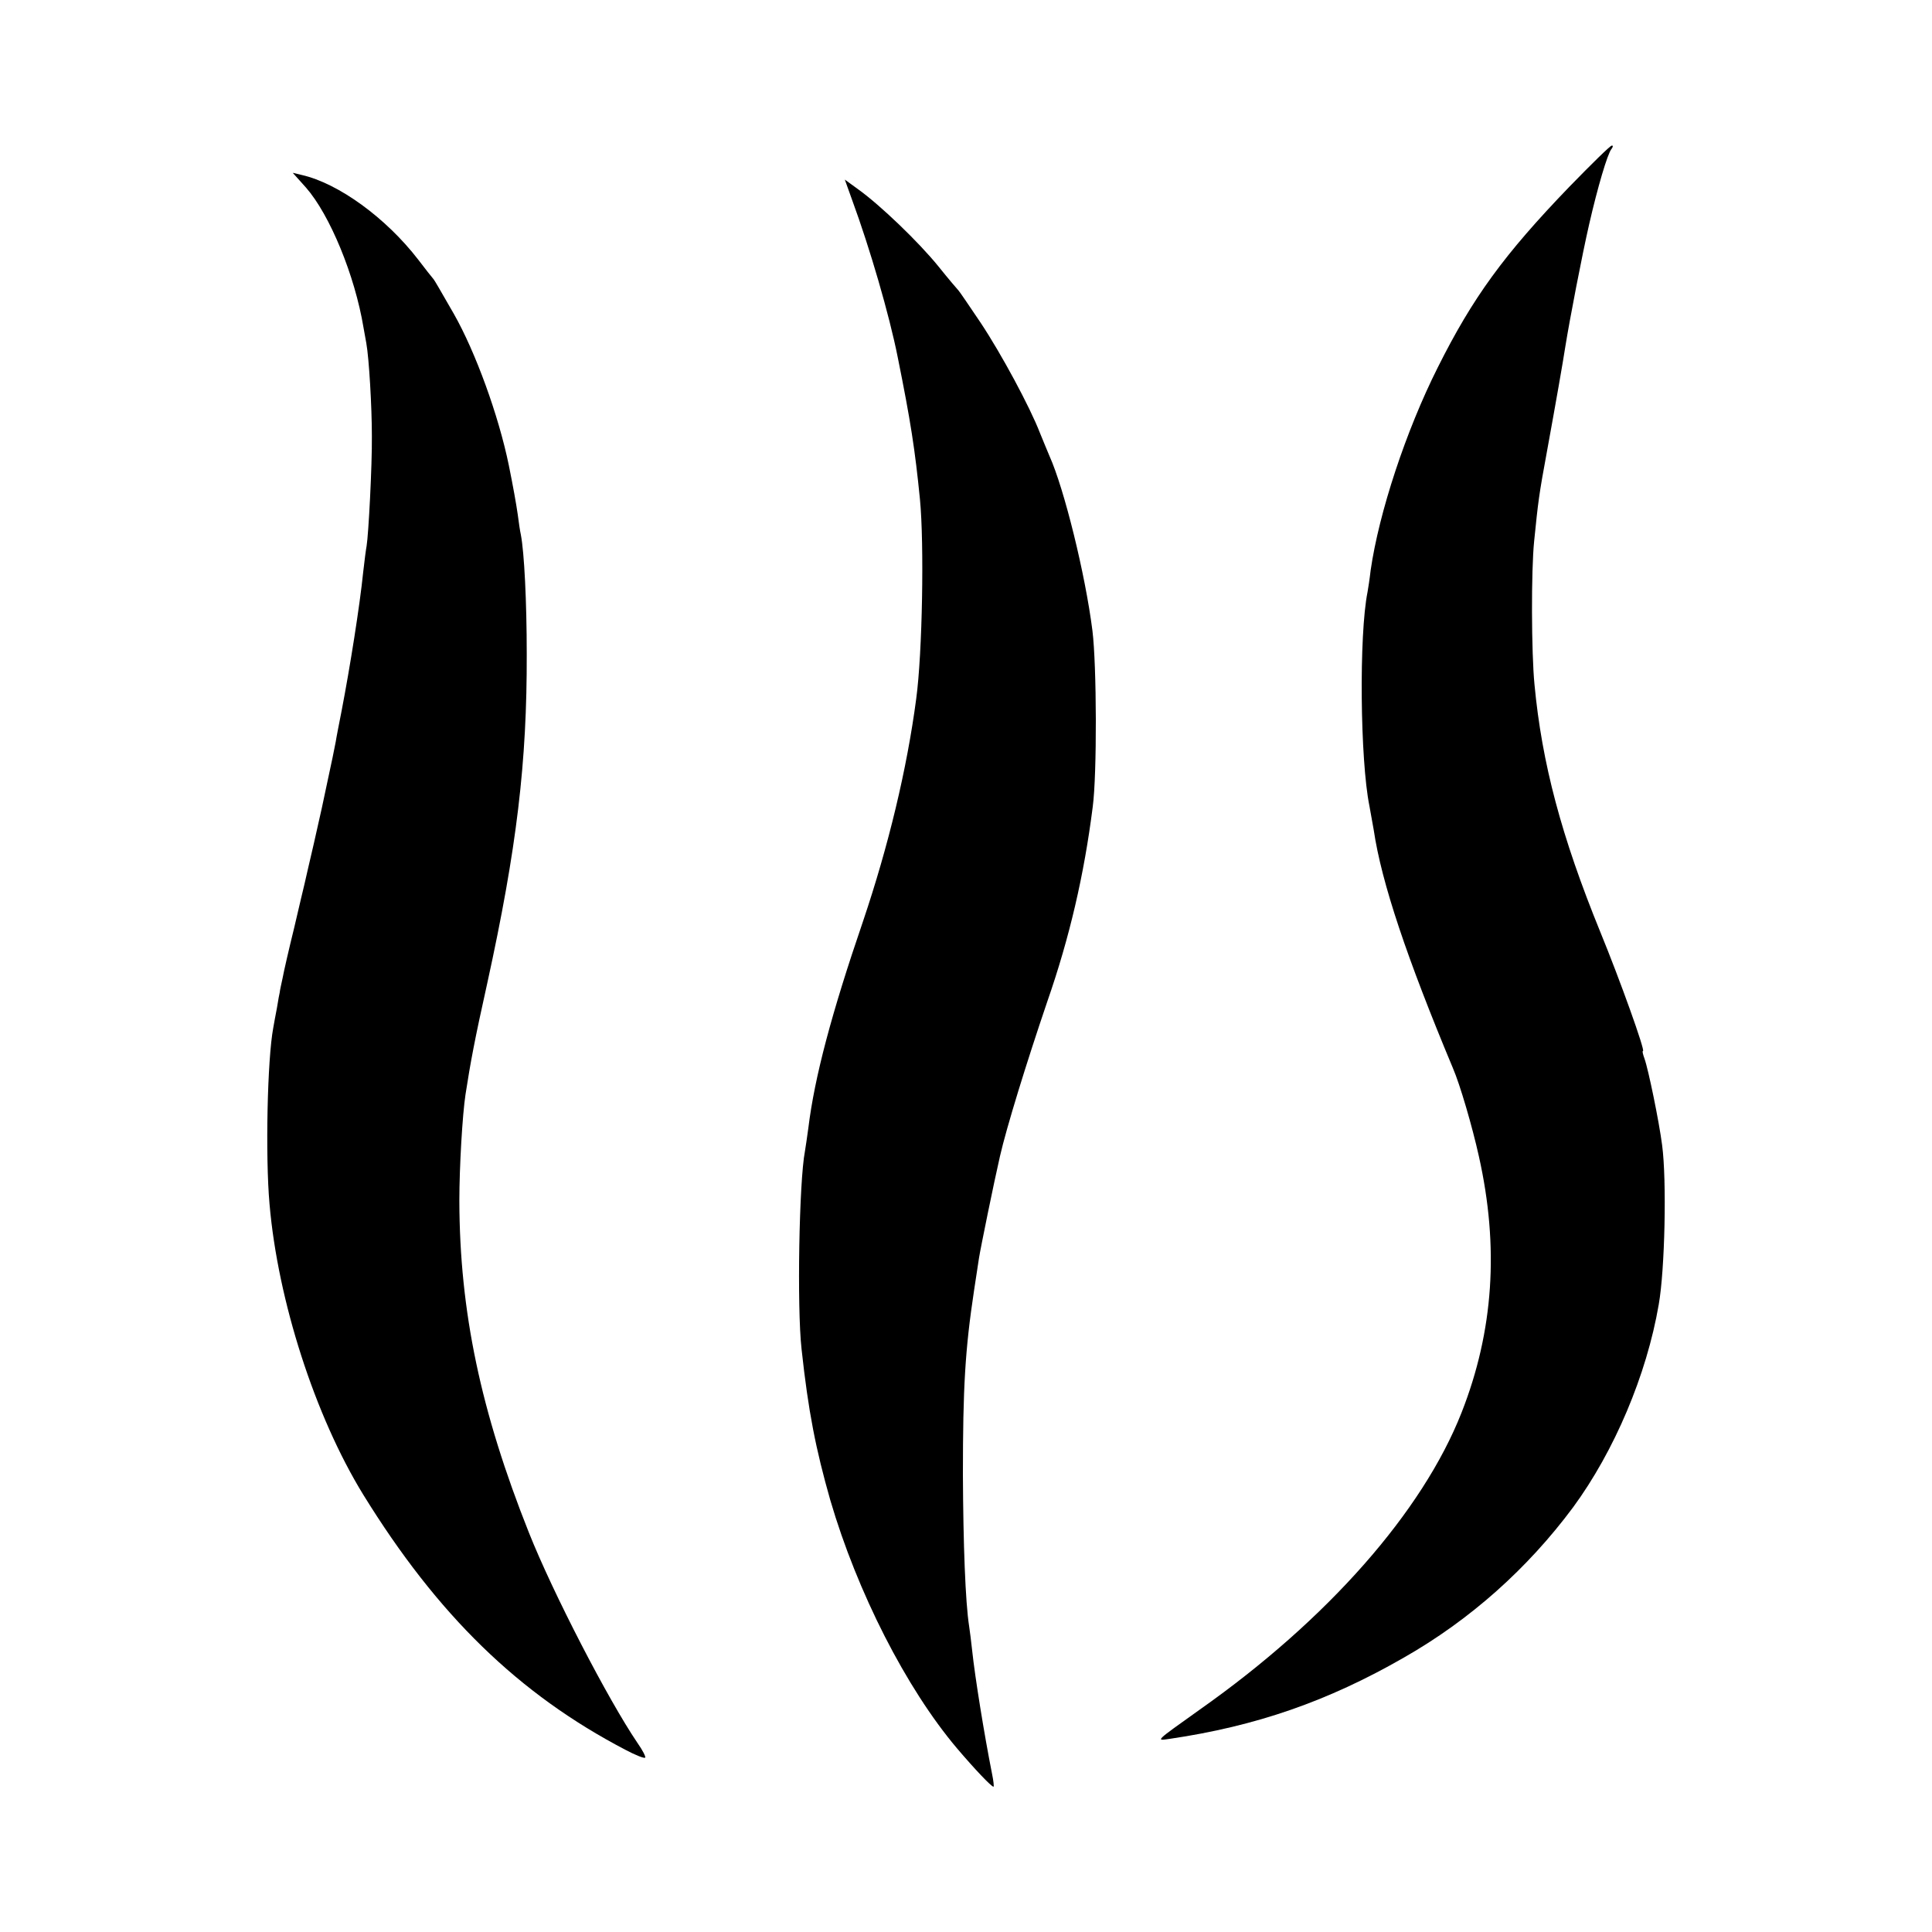 <?xml version="1.0" standalone="no"?>
<!DOCTYPE svg PUBLIC "-//W3C//DTD SVG 20010904//EN"
 "http://www.w3.org/TR/2001/REC-SVG-20010904/DTD/svg10.dtd">
<svg version="1.0" xmlns="http://www.w3.org/2000/svg"
 width="625pt" height="625pt" viewBox="0 0 625 625"
 preserveAspectRatio="xMidYMid meet">
<g transform="translate(0,625) scale(0.1,-0.1)"
fill="#000000" stroke="none">
<path d="M5077 5646 c-212 -220 -313 -359 -426 -585 -103 -205 -190 -469 -217
-656 -3 -27 -8 -59 -10 -70 -28 -139 -24 -544 6 -692 5 -27 11 -61 14 -78 25
-170 108 -416 256 -770 23 -53 63 -190 84 -285 66 -294 48 -566 -56 -830 -126
-320 -433 -669 -846 -960 -147 -105 -145 -102 -97 -95 278 41 510 121 757 263
214 122 400 288 547 486 133 181 238 428 277 656 20 113 26 402 11 515 -10 78
-45 247 -57 280 -5 14 -8 25 -5 25 8 0 -74 229 -138 385 -126 309 -189 546
-213 801 -10 102 -11 368 -1 464 13 128 15 147 42 293 29 159 51 285 59 337
14 87 54 295 77 395 27 118 59 227 72 243 5 6 6 12 1 11 -5 0 -66 -60 -137
-133z"/>
<path d="M990 5643 c77 -88 158 -284 186 -453 3 -14 6 -36 9 -50 9 -50 18
-207 18 -300 1 -96 -11 -321 -17 -356 -2 -10 -7 -48 -11 -84 -11 -109 -43
-310 -70 -450 -8 -41 -17 -86 -19 -100 -3 -14 -7 -36 -10 -50 -3 -14 -10 -47
-16 -75 -17 -82 -18 -85 -45 -205 -15 -63 -28 -122 -30 -130 -2 -8 -17 -71
-33 -140 -17 -69 -34 -143 -38 -165 -5 -22 -9 -42 -9 -45 -1 -3 -5 -25 -9 -50
-5 -25 -10 -54 -12 -65 -19 -100 -26 -414 -12 -571 27 -312 147 -685 303 -939
240 -389 502 -645 849 -826 32 -17 60 -28 63 -25 3 2 -8 24 -25 48 -95 140
-273 484 -351 680 -156 392 -224 715 -225 1073 0 111 10 280 20 345 16 103 29
174 70 358 96 438 129 717 128 1067 0 168 -8 328 -19 385 -3 13 -7 42 -10 65
-5 35 -15 91 -29 160 -33 161 -108 367 -178 490 -19 33 -41 71 -49 85 -8 14
-16 27 -19 30 -3 3 -24 30 -47 60 -104 135 -258 247 -377 274 l-29 7 43 -48z"/>
<path d="M2757 5602 c57 -155 120 -371 147 -507 42 -208 56 -299 72 -460 14
-144 8 -497 -12 -645 -30 -228 -90 -477 -172 -720 -102 -298 -157 -505 -177
-669 -4 -30 -9 -63 -11 -75 -19 -98 -26 -506 -11 -640 22 -203 46 -324 93
-489 87 -297 245 -608 410 -803 57 -67 111 -124 118 -124 2 0 0 19 -5 43 -25
126 -55 312 -64 397 -3 30 -8 66 -10 80 -12 77 -19 265 -20 490 0 281 7 403
36 595 6 39 13 86 16 105 4 27 49 248 68 330 21 92 85 300 153 500 72 207 119
409 147 630 14 105 13 457 -1 570 -23 182 -91 458 -139 565 -7 17 -21 50 -31
75 -32 83 -124 254 -191 355 -37 55 -69 102 -72 105 -3 3 -33 38 -65 78 -64
79 -188 198 -259 249 l-44 32 24 -67z"/>
</g>
</svg>
